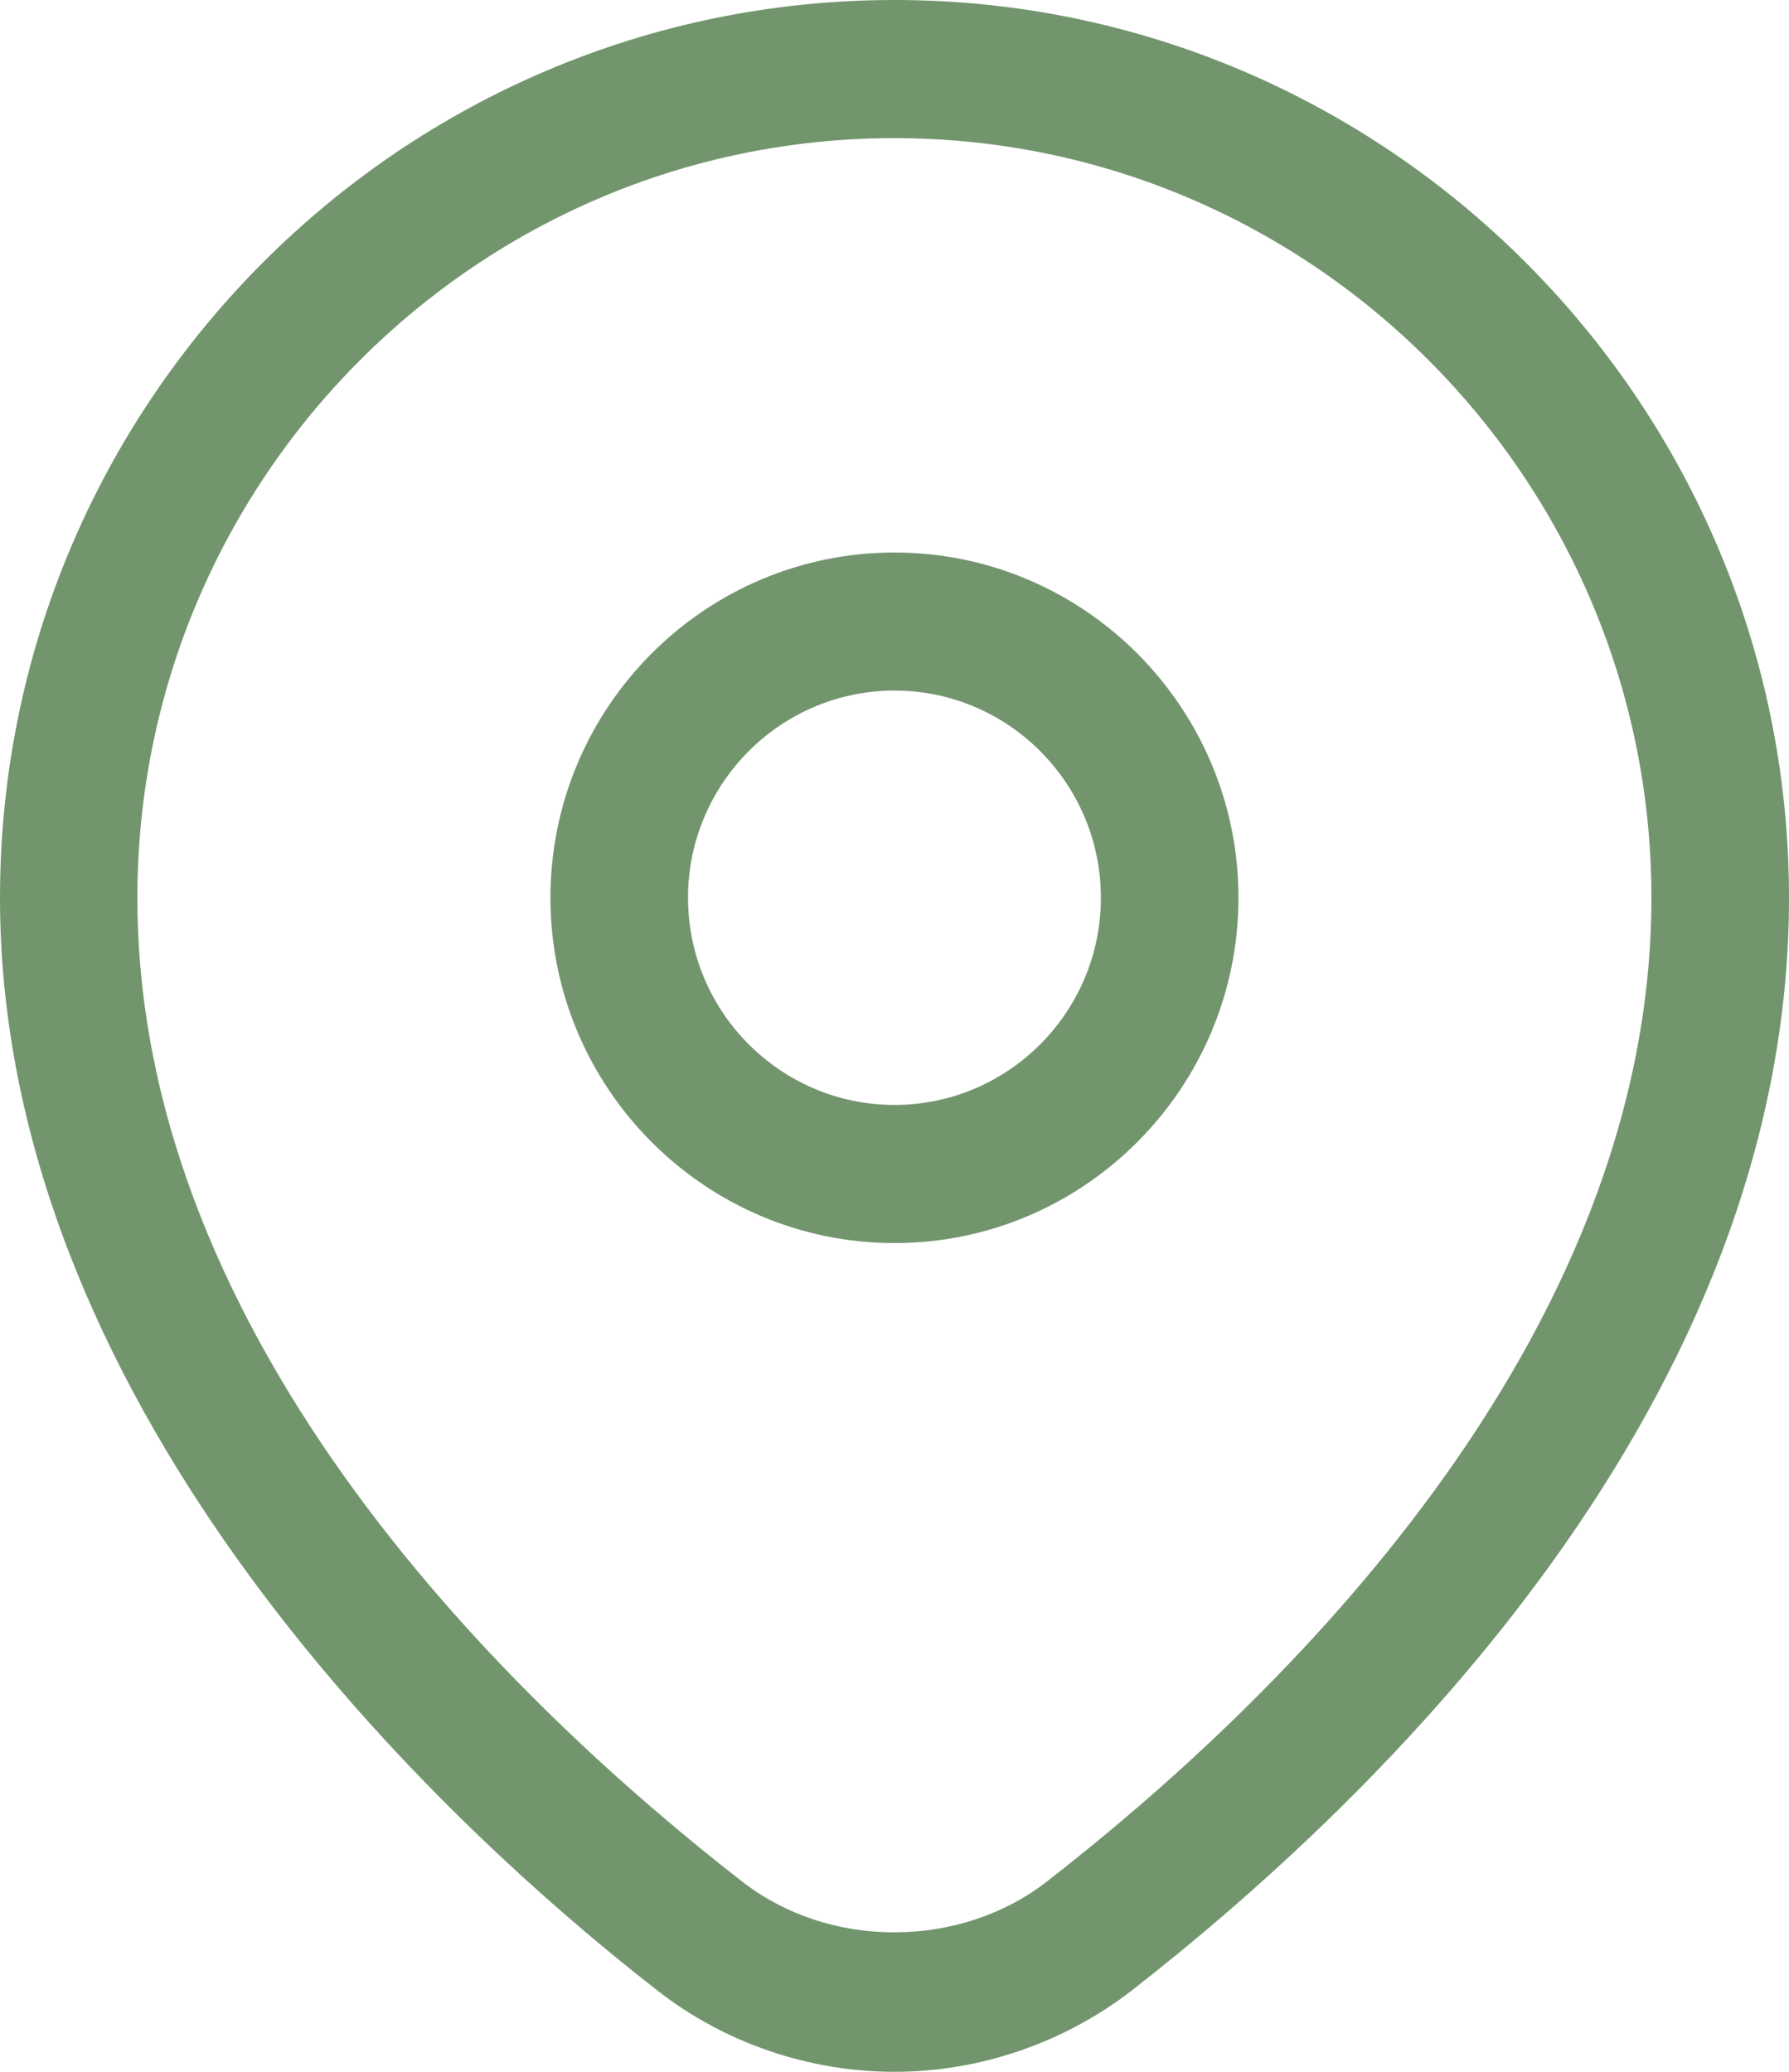 <svg xmlns="http://www.w3.org/2000/svg" fill="none" viewBox="0 0 19 22" height="22" width="19">
<path fill="#72956D" d="M9.5 13.2C11.513 13.2 13.153 11.554 13.153 9.533C13.153 7.512 11.513 5.867 9.5 5.867C7.486 5.867 5.846 7.512 5.846 9.533C5.846 11.554 7.486 13.2 9.5 13.2ZM9.5 7.333C10.709 7.333 11.692 8.32 11.692 9.533C11.692 10.746 10.709 11.733 9.5 11.733C8.291 11.733 7.307 10.746 7.307 9.533C7.307 8.32 8.291 7.333 9.5 7.333Z"></path>
<path fill="#72956D" d="M6.994 21.146C7.703 21.696 8.594 22 9.5 22C10.406 22 11.301 21.692 12.018 21.138C14.63 19.102 19.014 14.886 19 9.508C18.986 4.264 14.725 0 9.5 0C4.26 0 0 4.275 0 9.533C0 14.791 4.38 19.114 6.994 21.146ZM9.5 1.467C13.922 1.467 17.527 5.075 17.539 9.512C17.55 14.264 13.524 18.11 11.123 19.976C10.673 20.328 10.097 20.519 9.497 20.519C8.898 20.519 8.331 20.328 7.886 19.983C5.485 18.117 1.459 14.278 1.459 9.533C1.459 5.086 5.065 1.467 9.497 1.467L9.5 1.467Z"></path>
</svg>
